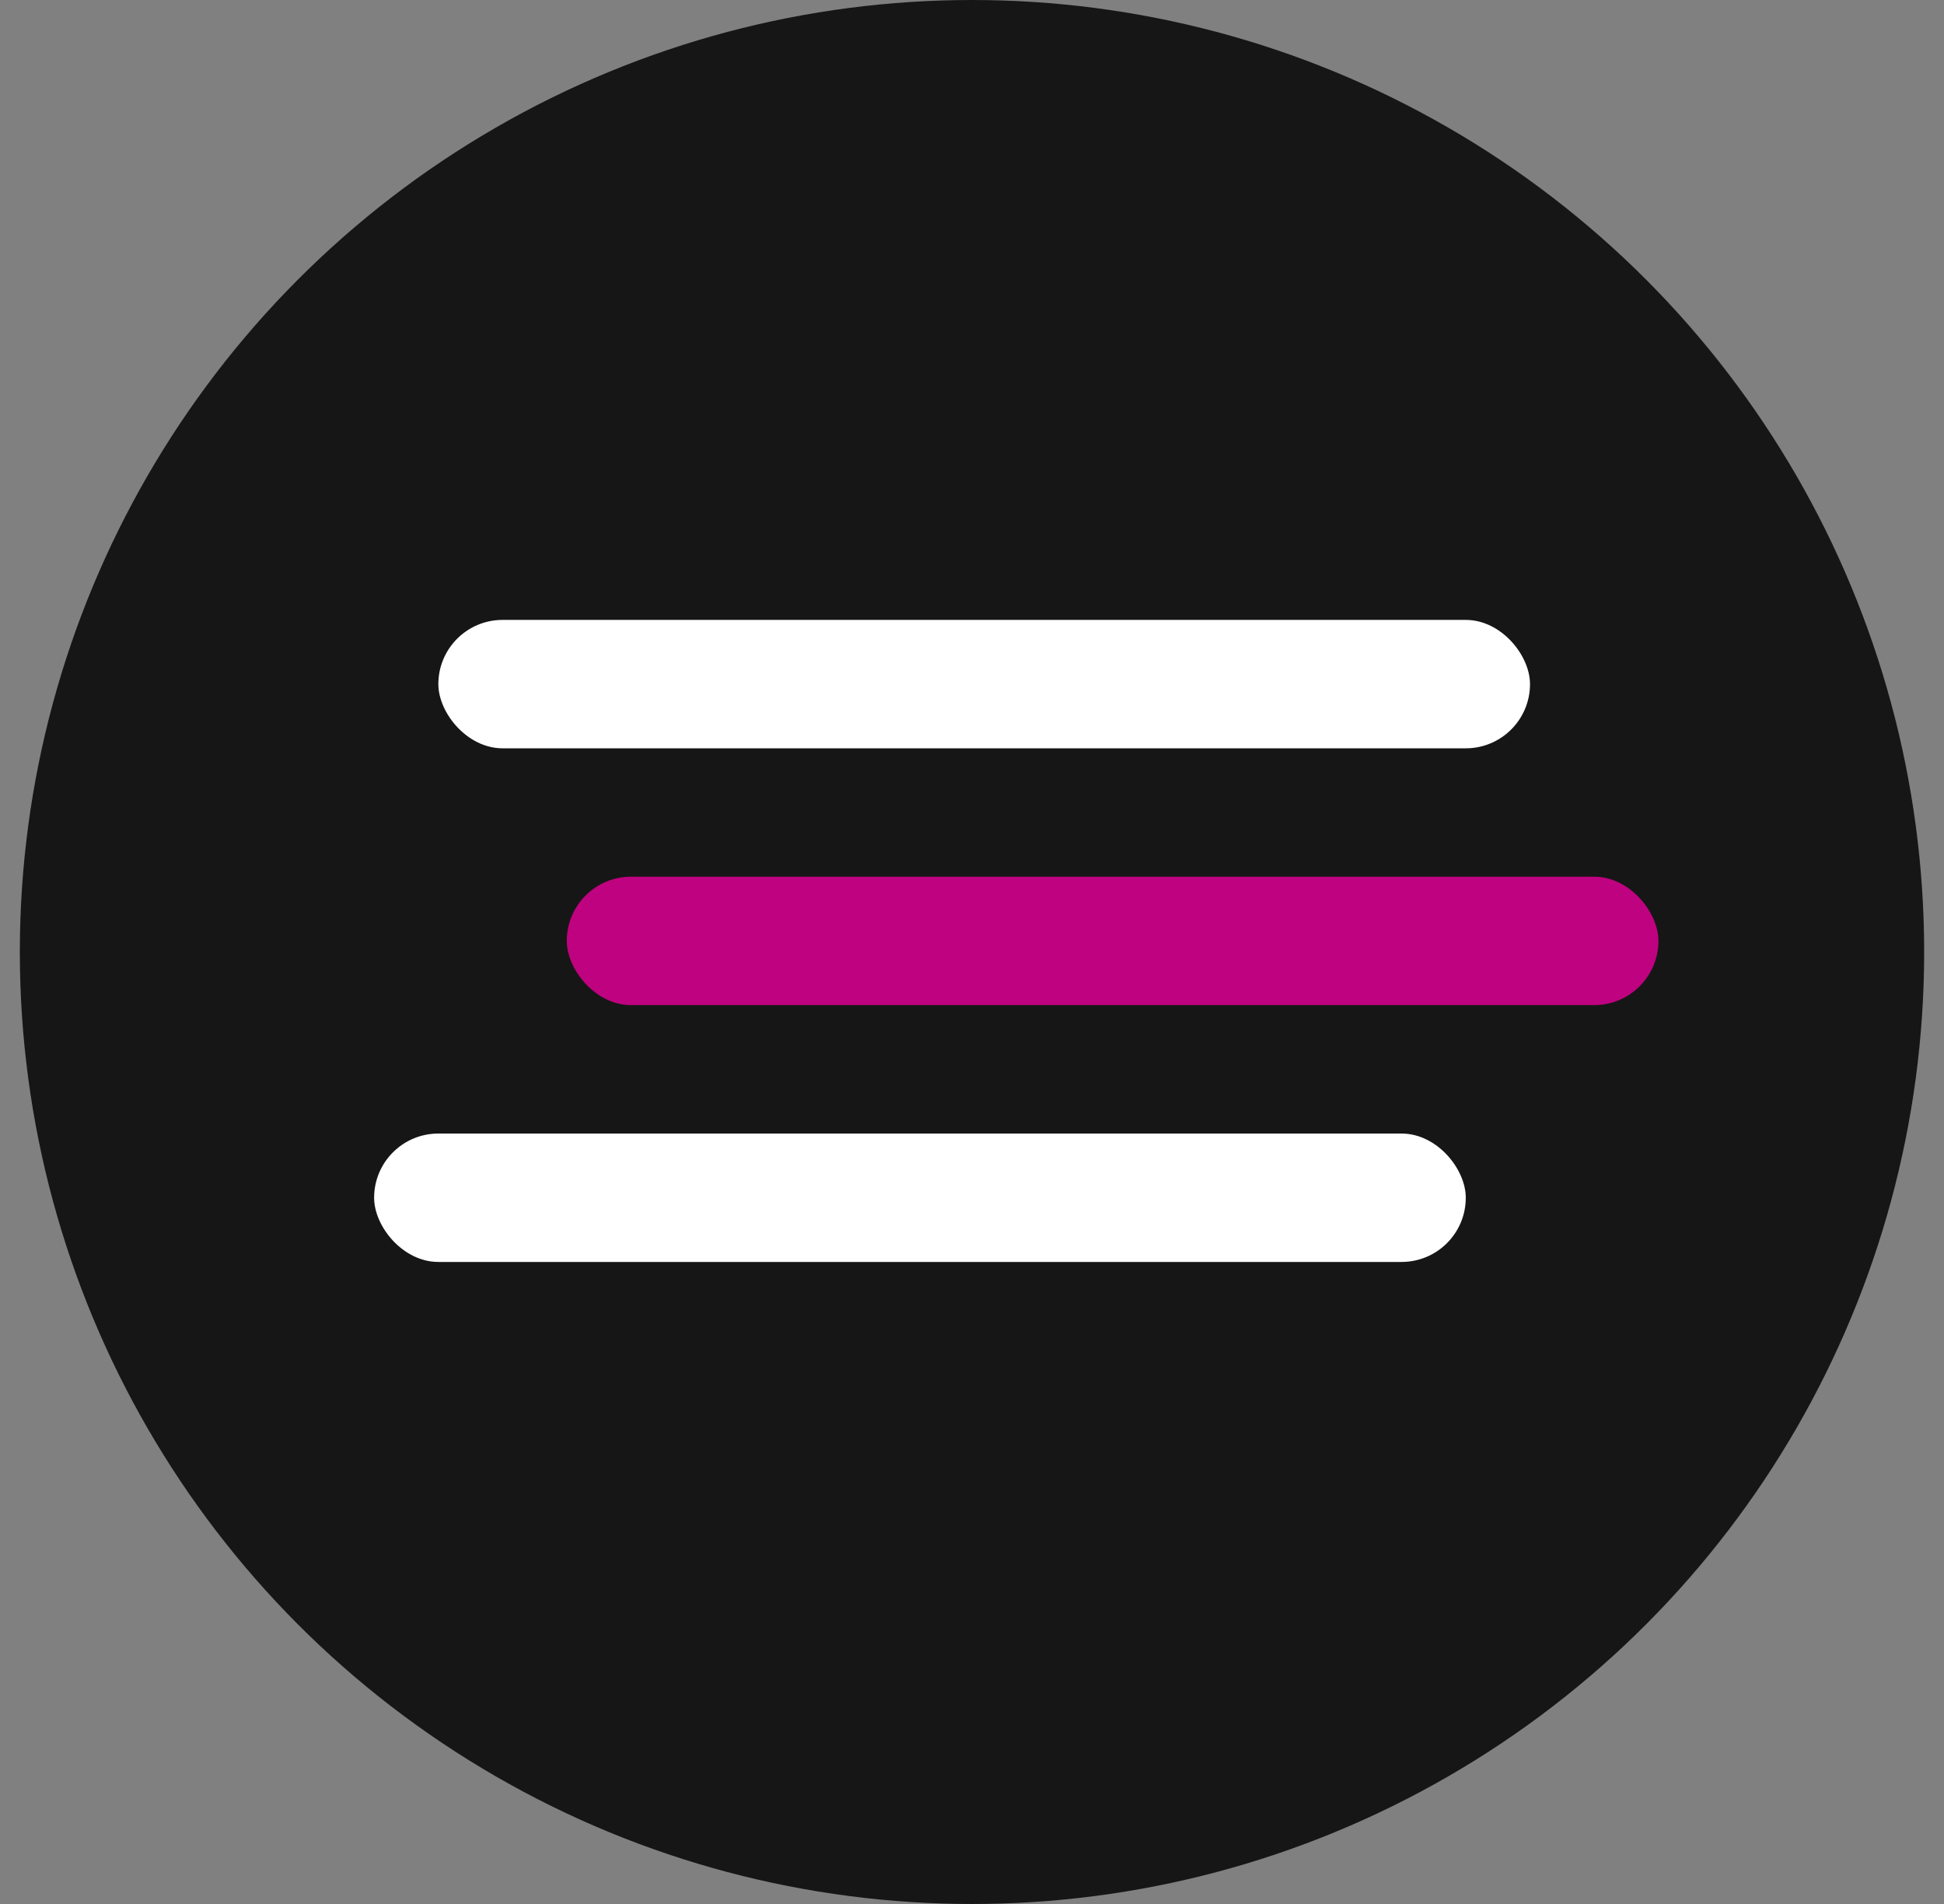 <?xml version="1.0" encoding="UTF-8"?> <svg xmlns="http://www.w3.org/2000/svg" width="49" height="48" viewBox="0 0 49 48" fill="none"><rect x="0" y="0" width="49" height="48" fill="#808080" stroke="none"/> <circle cx="24.5" cy="24" r="24" fill="#161616"></circle> <rect x="11.049" y="15.628" width="27.516" height="3.237" rx="1.619" fill="white"></rect> <rect x="14.286" y="22.102" width="27.516" height="3.237" rx="1.619" fill="#BF027F"></rect> <rect x="9.43" y="28.577" width="27.516" height="3.237" rx="1.619" fill="white"></rect> </svg> 